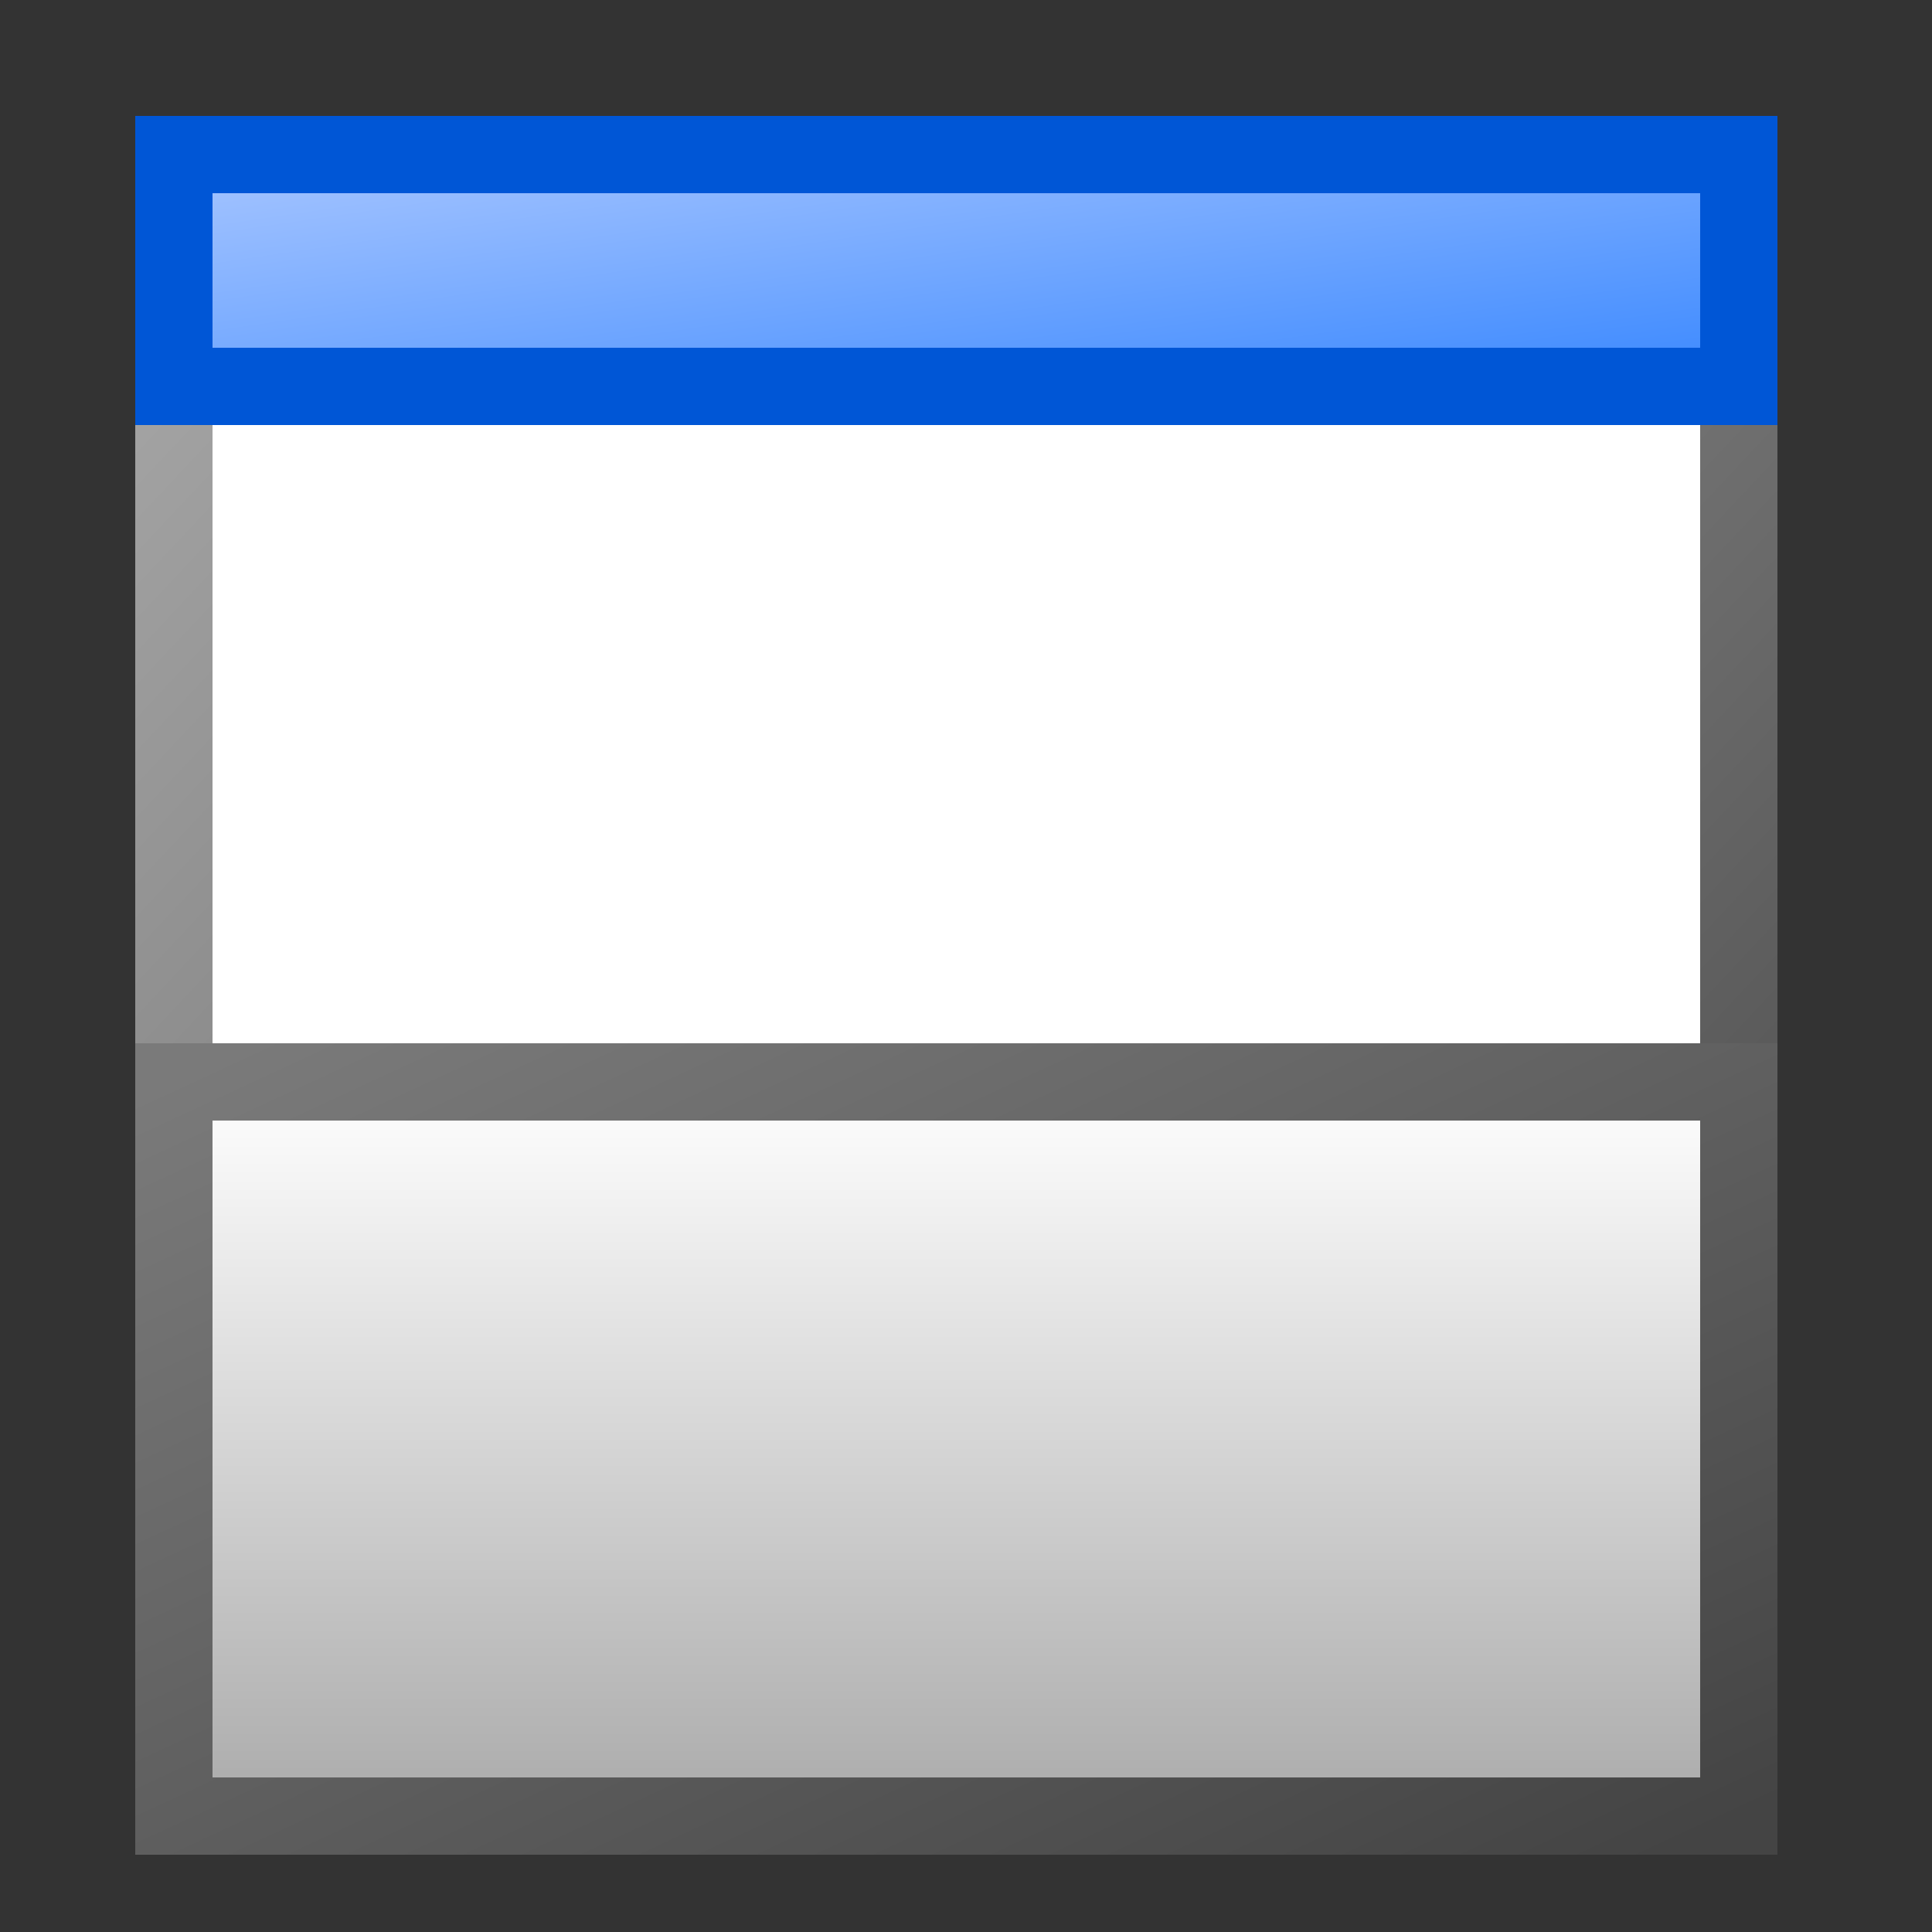 ﻿<?xml version="1.0" encoding="utf-8" standalone="yes"?>
<svg width="16" height="16" viewBox="0 0 100 100" version="1.1" xmlns="http://www.w3.org/2000/svg">
  <rect x="0" y="0" width="100" height="100" fill="#333333" stroke="none"/>
  <title>Details</title>
  <defs>
    <linearGradient id="lg1" x1="0" y1="0" x2="1" y2="1">
      <stop offset="0" stop-color="#AAAAAA" />
      <stop offset="1" stop-color="#444444" />
    </linearGradient>
    <linearGradient id="lg2" x1="0" y1="0" x2="1" y2="1">
      <stop offset="0" stop-color="#A8C6FF" />
      <stop offset="1" stop-color="#3A88FF" />
    </linearGradient>
    <linearGradient id="lg3" x1="0.5" y1="0" x2="0.5" y2="1">
      <stop offset="0" stop-color="#FFFFFF" />
      <stop offset="1" stop-color="#AAAAAA" />
    </linearGradient>
    <linearGradient id="lg4" x1="0" y1="0" x2="1" y2="1">
      <stop offset="0" stop-color="#7A7A7A" />
      <stop offset="1" stop-color="#444444" />
    </linearGradient>
  </defs>
  <g>
    <rect x="9" y="8" width="81" height="86" fill="#FFFFFF" stroke="url(#lg1)" stroke-width="4" />
    <rect x="9" y="8" width="81" height="12" fill="url(#lg2)" stroke="#0056D6" stroke-width="4" />
    <rect x="9" y="56" width="81" height="38" fill="url(#lg3)" stroke="url(#lg4)" stroke-width="4" />
  </g>
</svg>